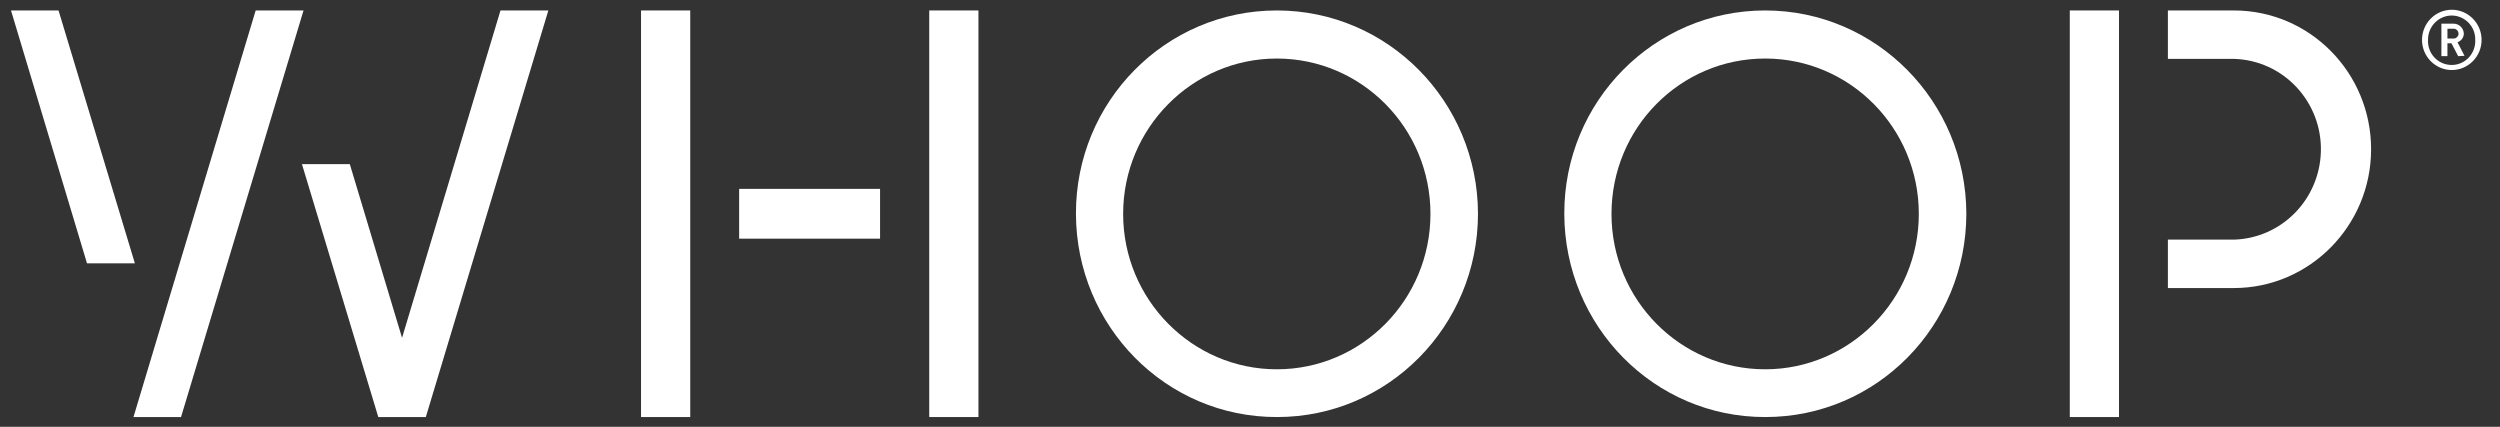 <?xml version="1.0" encoding="UTF-8"?> <svg xmlns="http://www.w3.org/2000/svg" width="82" height="14" viewBox="0 0 82 14" fill="none"><rect x="0" y="0" width="82" height="14" fill="#333333" stroke="none"/><g clip-path="url(#clip0_93_1816)"><path d="M22.64 0.343H21.026V13.679H22.64V0.343Z" fill="white"></path><path d="M28.866 6.195H24.244V7.828H28.866V6.195Z" fill="white"></path><path d="M32.093 0.343H30.479V13.679H32.093V0.343Z" fill="white"></path><path d="M67.889 13.679H69.503V0.343H67.889V13.679Z" fill="white"></path><path d="M73.27 0.343H71.107V1.931H73.27C74.895 1.975 76.169 3.341 76.125 4.973C76.081 6.55 74.829 7.816 73.27 7.86H71.107V9.448H73.27C75.752 9.448 77.772 7.405 77.772 4.896C77.772 2.386 75.763 0.343 73.27 0.343Z" fill="white"></path><path d="M41.879 0.343C38.233 0.343 35.28 3.33 35.291 7.016C35.302 10.703 38.244 13.69 41.89 13.679C45.535 13.679 48.478 10.692 48.478 7.005C48.467 3.33 45.524 0.343 41.879 0.343ZM41.879 12.113C39.101 12.113 36.839 9.826 36.839 7.016C36.839 4.207 39.101 1.92 41.879 1.92C44.657 1.92 46.919 4.196 46.919 7.016C46.919 9.826 44.668 12.113 41.879 12.113Z" fill="white"></path><path d="M57.897 0.343C54.251 0.343 51.298 3.33 51.309 7.016C51.32 10.703 54.262 13.69 57.908 13.679C61.553 13.679 64.496 10.692 64.496 7.005C64.485 3.33 61.542 0.343 57.897 0.343ZM57.897 12.113C55.119 12.113 52.857 9.837 52.857 7.016C52.857 4.196 55.108 1.92 57.897 1.92C60.675 1.92 62.937 4.196 62.937 7.016C62.937 9.826 60.675 12.113 57.897 12.113Z" fill="white"></path><path d="M13.187 11.081L11.474 5.384H9.904L12.408 13.679H13.967L17.986 0.343H16.416L13.187 11.081Z" fill="white"></path><path d="M1.92 0.343H0.361L2.854 8.638H4.424L1.92 0.343Z" fill="white"></path><path d="M8.386 0.343L4.378 13.679H5.938L9.956 0.343H8.386Z" fill="white"></path><path d="M80.419 2.297C79.881 2.297 79.442 1.853 79.442 1.309C79.442 0.764 79.881 0.32 80.419 0.32C80.957 0.32 81.396 0.764 81.396 1.309C81.396 1.853 80.957 2.297 80.419 2.297ZM80.419 0.509C79.99 0.509 79.639 0.864 79.639 1.297V1.309C79.617 1.742 79.947 2.108 80.375 2.13C80.803 2.153 81.165 1.819 81.188 1.386C81.188 1.364 81.188 1.331 81.188 1.309C81.199 0.876 80.858 0.52 80.43 0.509H80.419ZM80.628 1.842L80.408 1.42H80.276V1.842H80.078V0.776H80.474C80.649 0.776 80.803 0.909 80.814 1.098C80.814 1.231 80.727 1.342 80.606 1.386L80.836 1.831L80.628 1.842ZM80.452 0.942H80.276V1.264H80.452C80.54 1.275 80.617 1.22 80.639 1.131C80.649 1.042 80.595 0.964 80.507 0.942H80.496C80.485 0.942 80.463 0.942 80.452 0.942Z" fill="white"></path></g><defs><clipPath id="clip0_93_1816"><rect width="81.118" height="14" fill="white" transform="translate(0.333)"></rect></clipPath></defs></svg> 